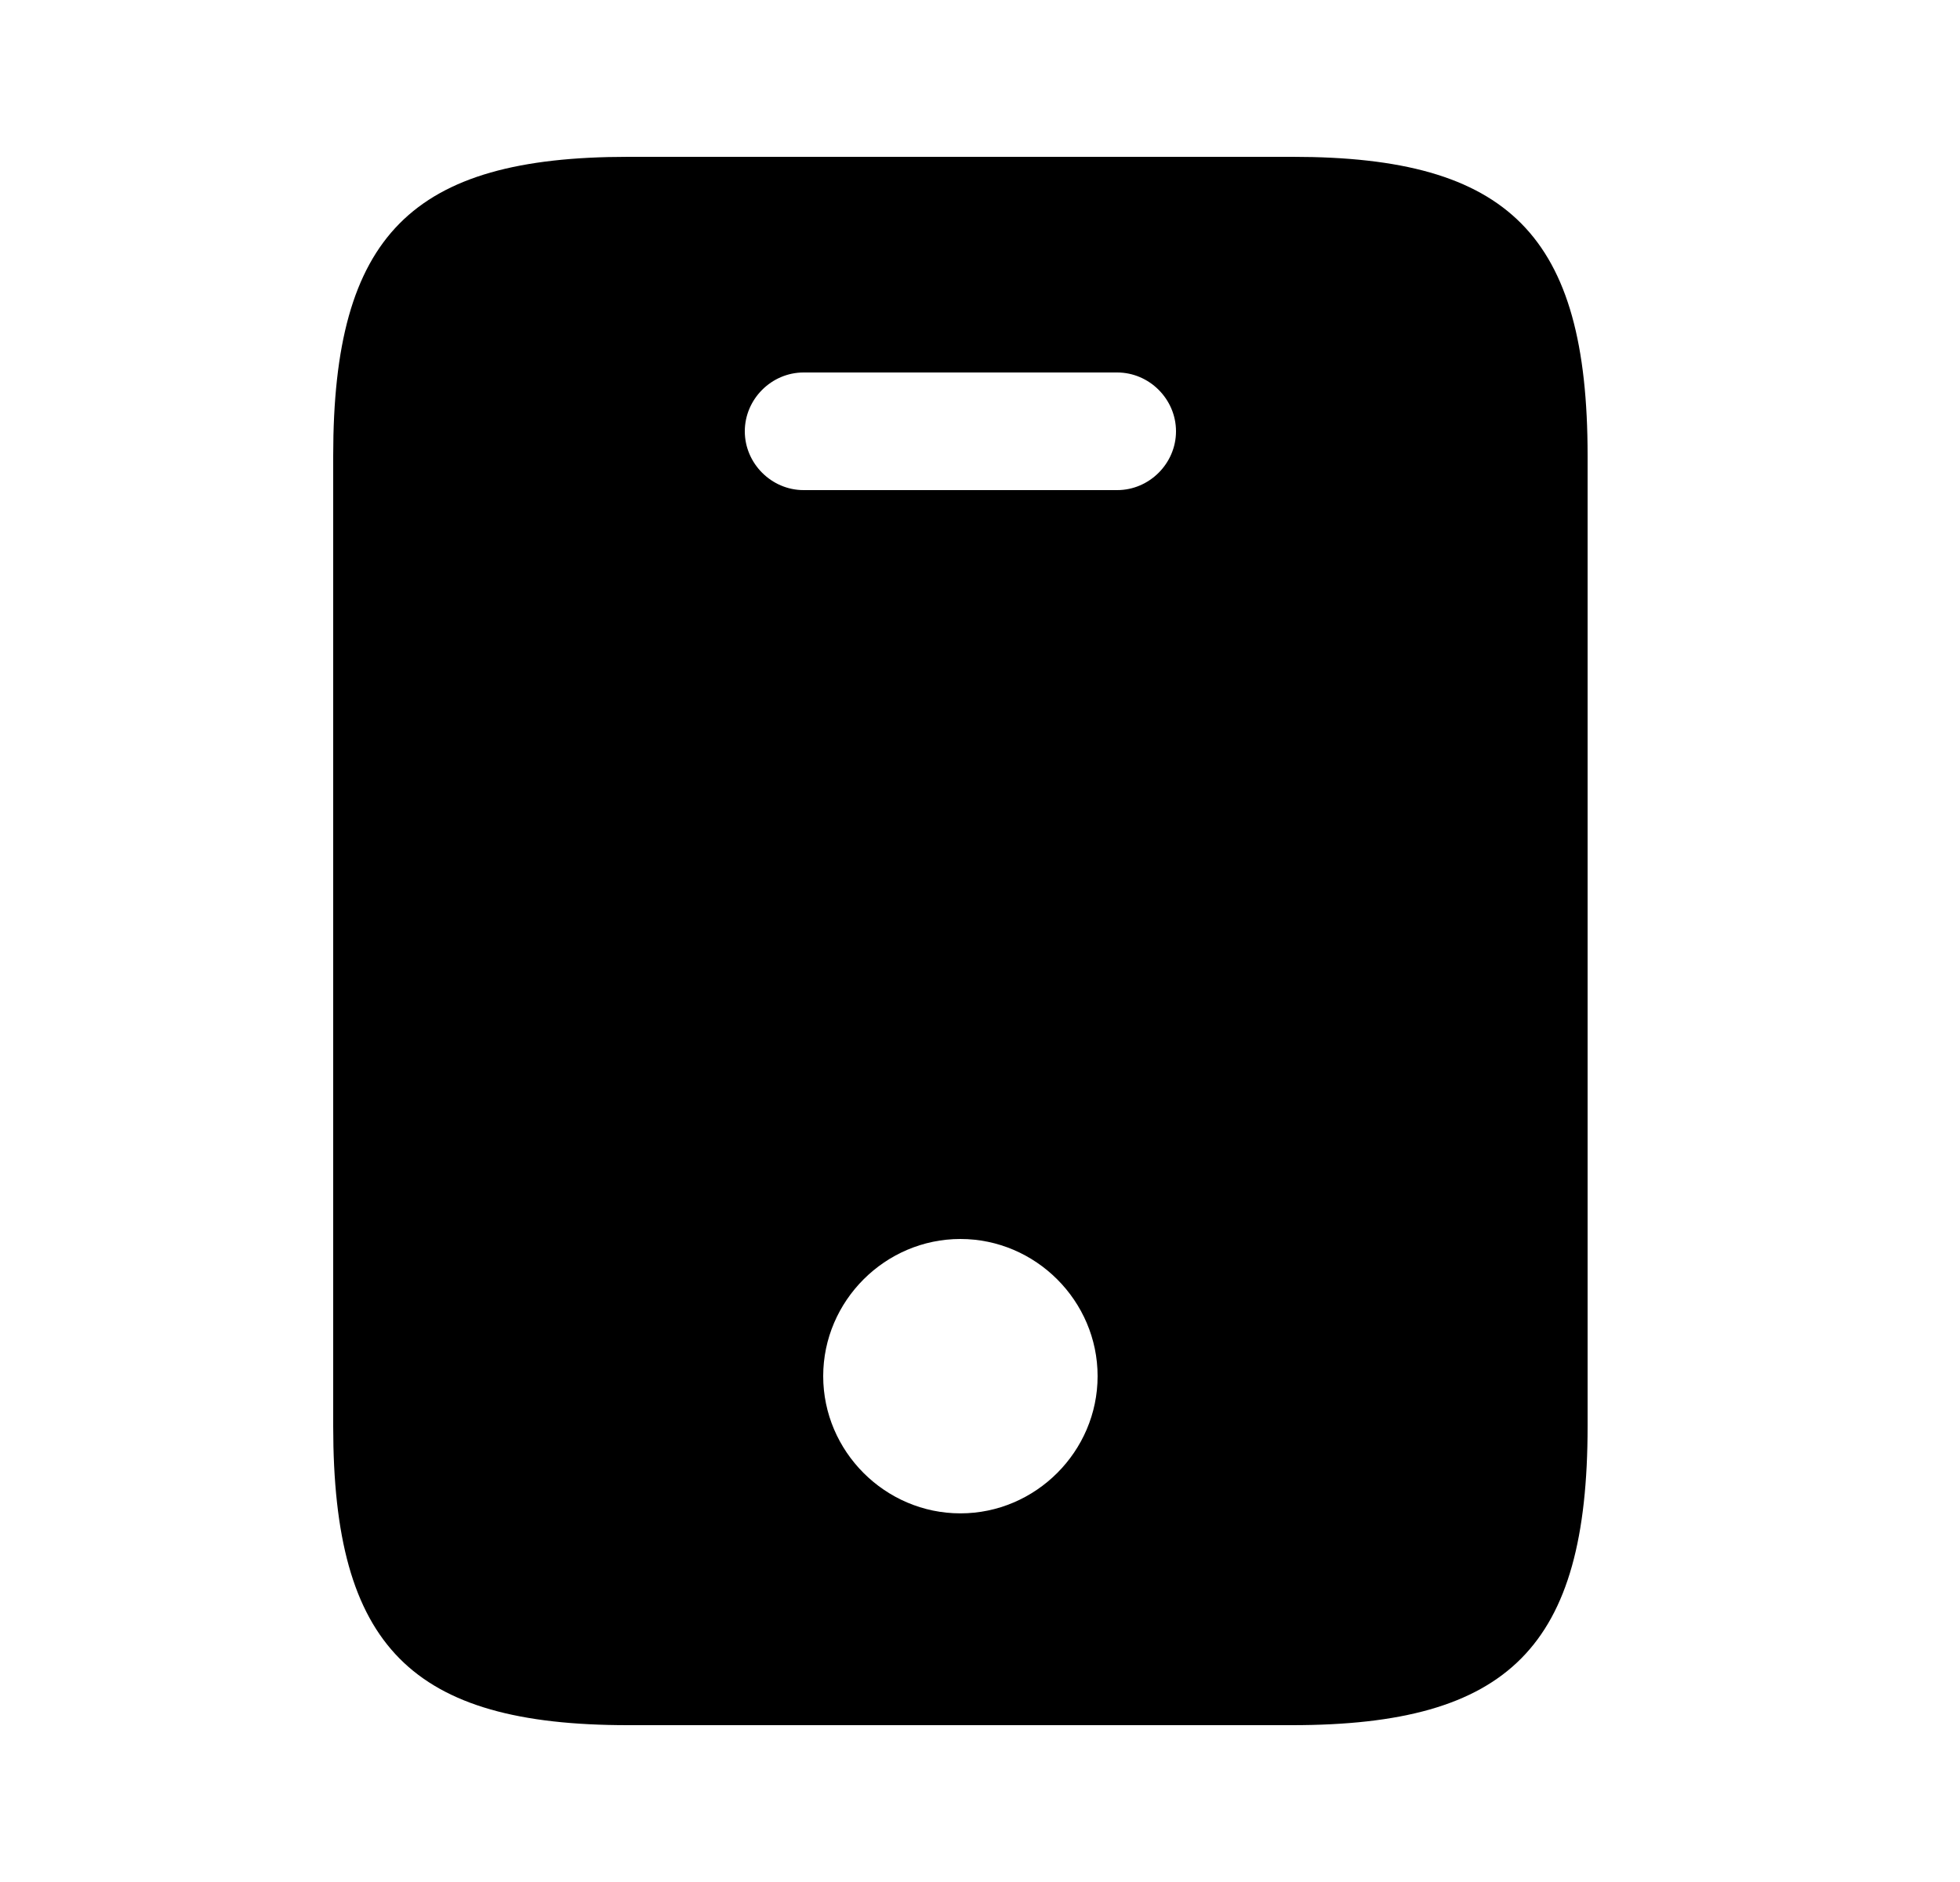 <svg width="25" height="24" viewBox="0 0 25 24" fill="none" xmlns="http://www.w3.org/2000/svg">
<path d="M16.49 2H8.01C5.25 2 4.25 3 4.25 5.81V18.189C4.25 21 5.25 22 8.01 22H16.48C19.25 22 20.25 21 20.25 18.189V5.81C20.25 3 19.25 2 16.49 2ZM12.25 19.299C11.29 19.299 10.5 18.509 10.5 17.549C10.5 16.59 11.29 15.8 12.25 15.8C13.21 15.8 14 16.59 14 17.549C14 18.509 13.21 19.299 12.25 19.299ZM14.25 6.25H10.25C9.84 6.25 9.5 5.91 9.5 5.5C9.5 5.09 9.84 4.75 10.25 4.75H14.25C14.66 4.75 15 5.09 15 5.5C15 5.91 14.66 6.25 14.25 6.25Z" fill="#173D48" style="fill:#173D48;fill:color(display-p3 0.09 0.239 0.282);fill-opacity:1;"/>
</svg>
